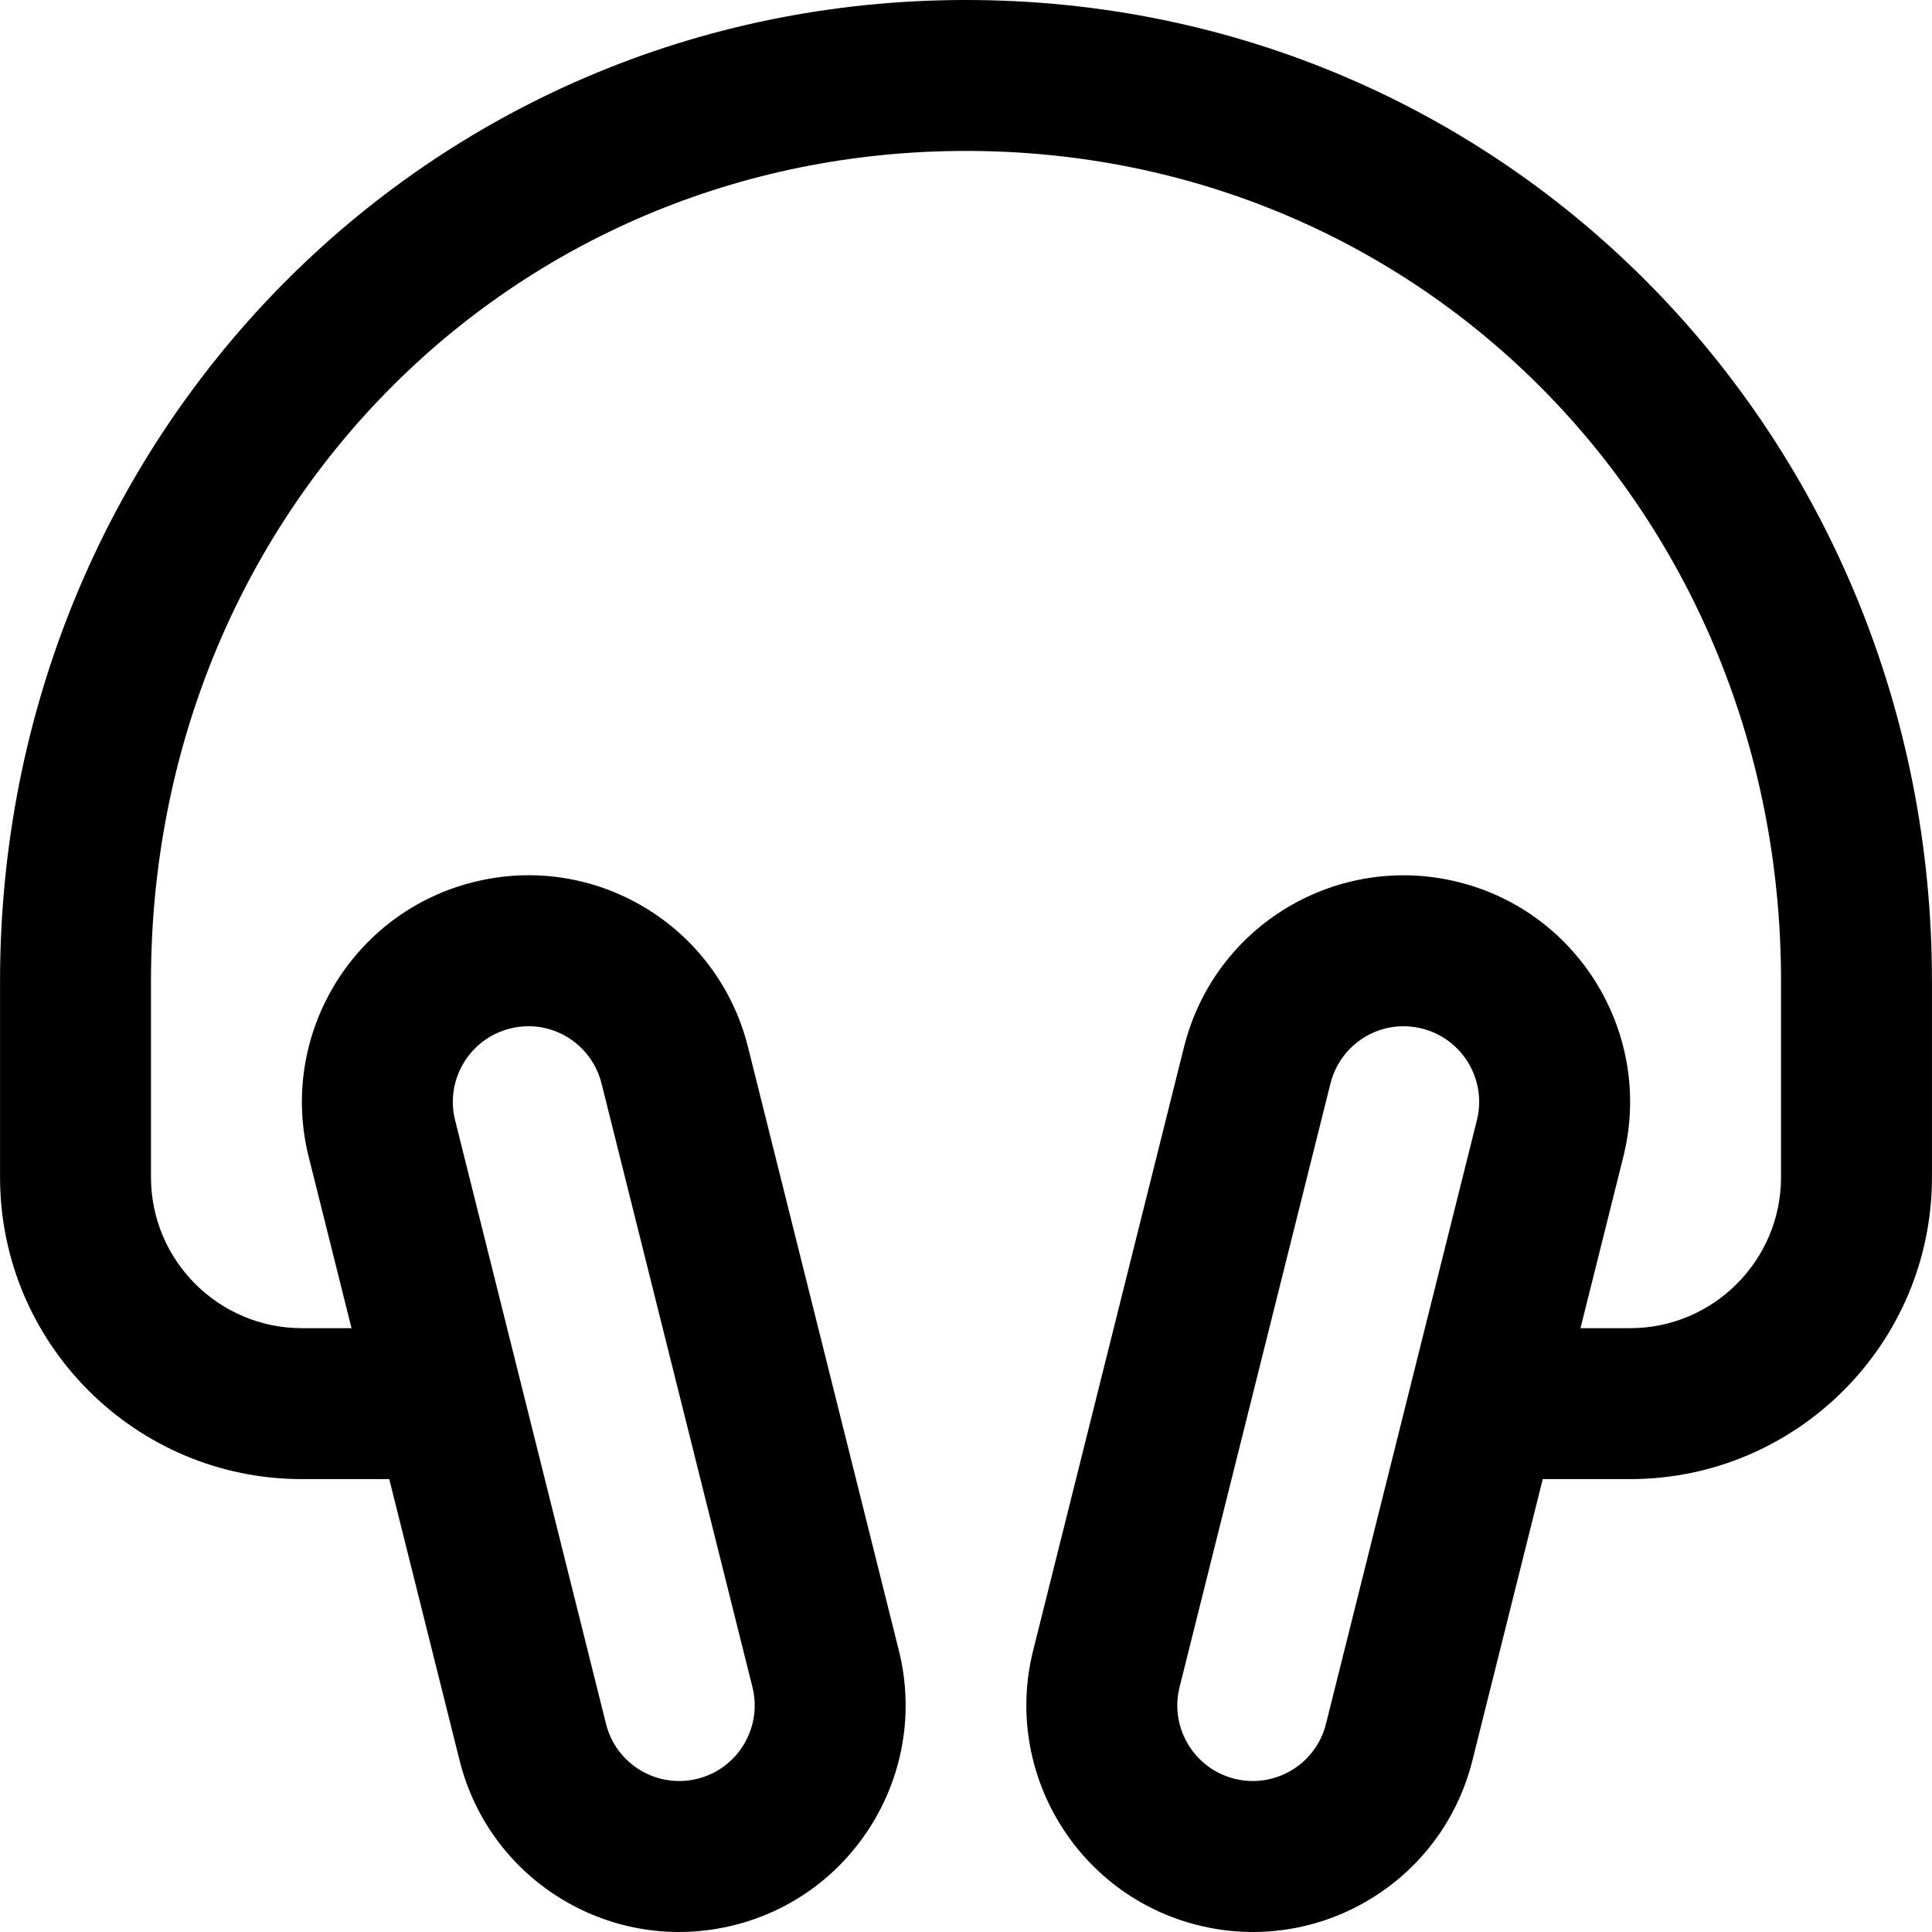 <svg xmlns="http://www.w3.org/2000/svg" id="Capa_1" height="512" viewBox="0 0 512.026 512.026" width="512"><g><path d="m256.013 0c-143.3 0-256 115.953-256 260v52c0 44.112 35.888 80 80 80h23.149l18.642 74.567c8.109 32.365 40.817 51.679 72.794 43.637 32.069-8.027 51.638-40.657 43.626-72.762l-40.004-160.016c-8.07-32.166-40.605-51.737-72.761-43.638-32.086 8.014-51.672 40.655-43.657 72.77l11.36 45.442h-13.149c-22.056 0-40-17.944-40-40v-52c0-123.364 94.879-220 216-220s216 96.636 216 220v52c0 22.056-17.944 40-40 40h-13.149l11.363-45.451c8.012-32.107-11.574-64.748-43.623-72.752-31.831-8.016-64.639 11.107-72.802 43.646l-40.003 160.008c-8.009 32.097 11.56 64.727 43.629 72.754 31.901 8.023 64.668-11.203 72.796-43.647l18.64-74.558h23.149c44.112 0 80-35.888 80-80v-52c0-143.886-112.528-260-256-260zm-120.823 272.586c10.782-2.715 21.555 3.896 24.229 14.558l39.998 159.992c2.674 10.712-3.851 21.599-14.543 24.27-.011.002-.021.005-.031.008-10.477 2.634-21.496-3.623-24.234-14.556l-39.999-159.993c-2.674-10.712 3.85-21.599 14.58-24.279zm191.994 198.827c-.011-.002-.021-.005-.031-.008-10.692-2.671-17.217-13.558-14.545-24.261l39.995-159.983c2.674-10.659 13.417-17.299 24.271-14.565 10.692 2.671 17.217 13.558 14.545 24.261l-39.997 159.99c-2.732 10.901-13.721 17.21-24.238 14.566z"></path></g></svg>